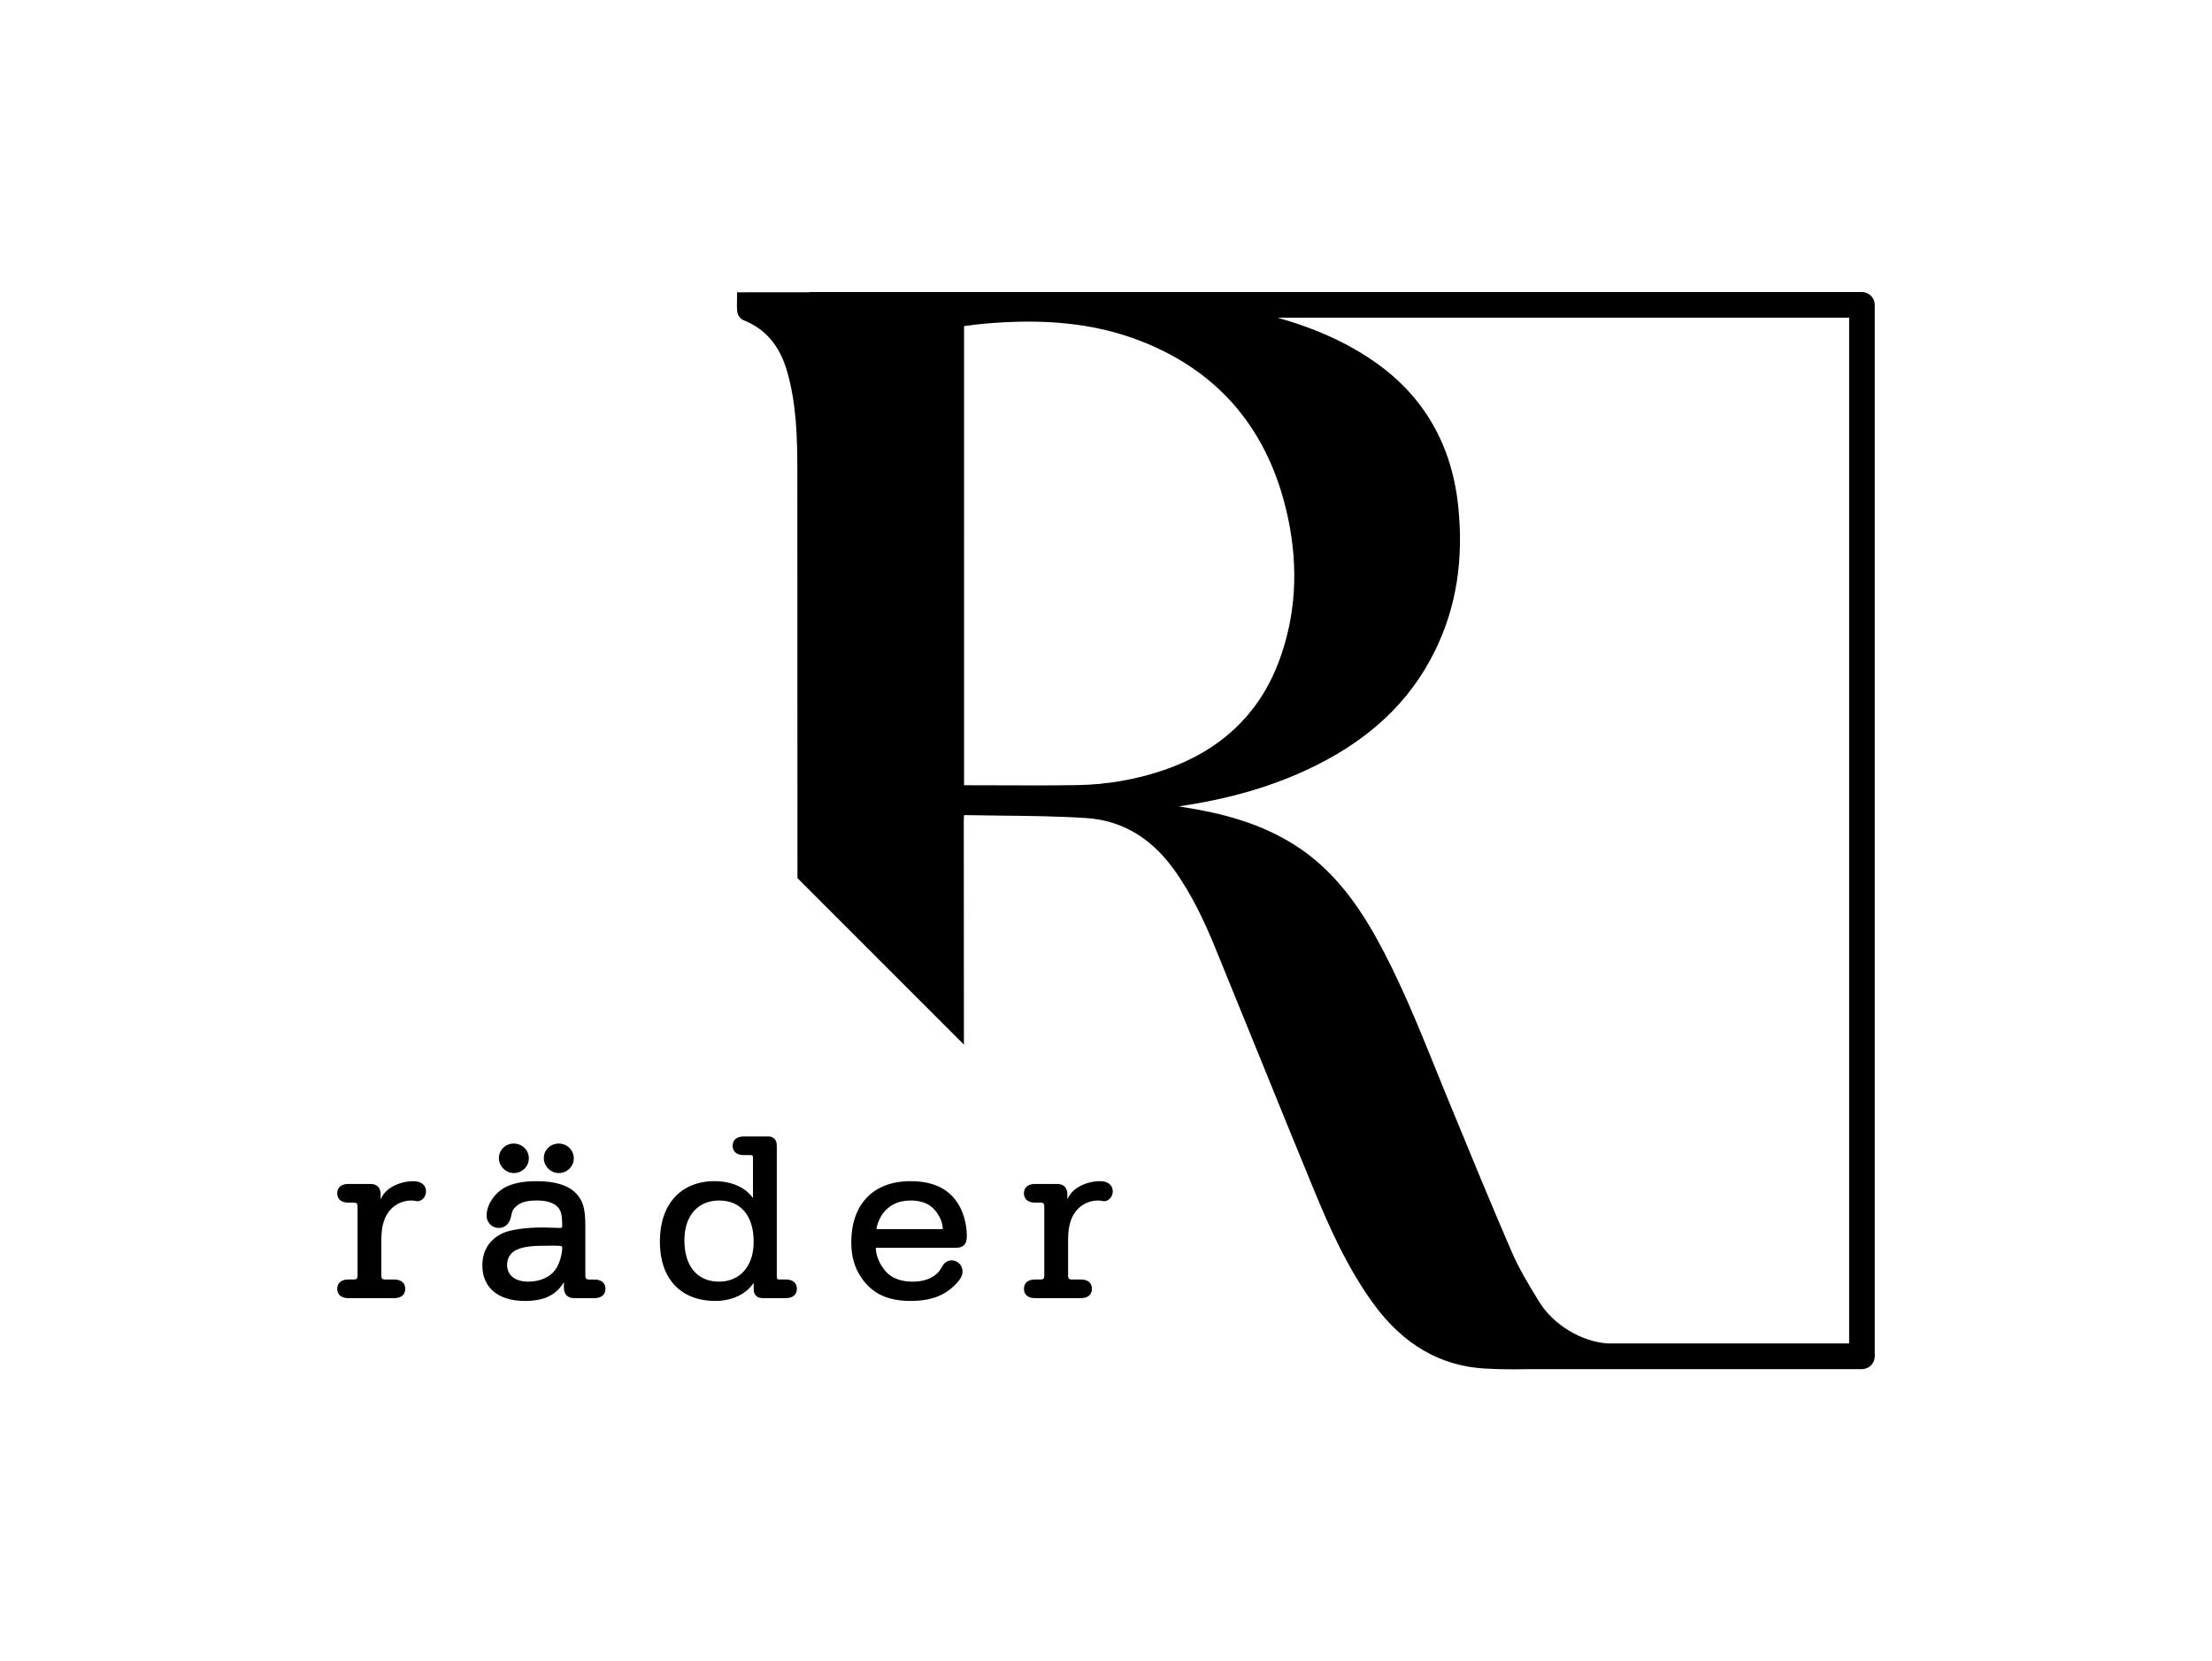 <?xml version="1.0" encoding="utf-8"?>
<!-- Generator: Adobe Illustrator 16.0.5, SVG Export Plug-In . SVG Version: 6.00 Build 0)  -->
<!DOCTYPE svg PUBLIC "-//W3C//DTD SVG 1.1//EN" "http://www.w3.org/Graphics/SVG/1.1/DTD/svg11.dtd">
<svg version="1.1" id="Layer_1" xmlns="http://www.w3.org/2000/svg" xmlns:xlink="http://www.w3.org/1999/xlink" x="0px" y="0px"
	 width="261px" height="196px" viewBox="0 0 261 196" enable-background="new 0 0 261 196" xml:space="preserve">
<g>
	<g>
		<g>
			<path d="M127.161,142.646c-0.766,0.79-1.133,1.958-1.133,3.574v4.295c0,0.316,0.116,0.436,0.432,0.436h1.09
				c0.808,0,1.292,0.408,1.292,1.097c0,0.691-0.484,1.1-1.292,1.1h-5.439c-0.81,0-1.293-0.408-1.293-1.1
				c0-0.688,0.484-1.097,1.293-1.097h0.671c0.318,0,0.436-0.119,0.436-0.436v-8.201c0-0.315-0.118-0.433-0.436-0.433h-0.671
				c-0.81,0-1.293-0.41-1.293-1.099s0.484-1.102,1.293-1.102h2.538c0.405-0.033,0.754,0.094,0.979,0.319
				c0.227,0.226,0.331,0.555,0.315,0.981v0.506c0.25-0.538,0.511-0.852,0.931-1.193c0.806-0.604,1.874-0.945,2.934-0.945
				c0.918,0,1.491,0.464,1.491,1.21c0,0.616-0.476,1.155-1.016,1.155c-0.055,0-0.131-0.004-0.252-0.036
				c-0.158-0.026-0.303-0.048-0.474-0.048C128.653,141.631,127.781,142.001,127.161,142.646 M60.634,138.395
				c0.974,0,1.766-0.78,1.766-1.738c0-0.976-0.787-1.743-1.794-1.743c-0.961,0-1.74,0.768-1.74,1.714
				C58.866,137.585,59.675,138.395,60.634,138.395 M66.339,147.225c0-0.216,0-0.268-1.187-0.268c-2.336,0-3.157,0.084-3.989,0.402
				c-0.845,0.308-1.329,0.979-1.329,1.847c0,1.249,0.937,1.997,2.5,1.997c1.356,0,2.508-0.497,3.159-1.359
				C65.952,149.251,66.339,148.054,66.339,147.225 M66.045,144.873c0.293,0,0.293-0.117,0.293-0.188c0-1.542-0.177-1.968-0.675-2.42
				c-0.495-0.419-1.279-0.635-2.325-0.635c-1.067,0-1.793,0.18-2.281,0.561c-0.513,0.409-0.623,0.609-0.781,1.427
				c-0.2,0.797-0.719,1.249-1.427,1.249c-0.814,0-1.434-0.631-1.434-1.464c0-1.267,0.945-2.68,2.246-3.36
				c0.937-0.468,2.129-0.693,3.65-0.693c2.167,0,3.68,0.461,4.629,1.406c0.854,0.884,1.125,1.82,1.125,3.846v5.885
				c0,0.346,0.115,0.465,0.438,0.465h0.644c0.809,0,1.293,0.408,1.293,1.097c0,0.691-0.484,1.1-1.293,1.1h-2.319
				c-0.423,0.014-0.728-0.084-0.95-0.3c-0.228-0.216-0.342-0.542-0.342-0.968v-0.623c-0.918,1.55-2.351,2.223-4.618,2.223
				c-3.132,0-5.003-1.567-5.003-4.19c0-1.774,0.857-3.104,2.479-3.838c0.878-0.382,2.688-0.637,4.504-0.637h0.474l1.098,0.038
				C65.792,144.863,66.014,144.873,66.045,144.873 M80.754,146.335c0,3.048,1.526,4.868,4.087,4.868
				c2.484,0,4.088-1.847,4.088-4.704c0-3.048-1.519-4.868-4.062-4.868C82.333,141.631,80.754,143.431,80.754,146.335
				 M84.422,153.479c-4.109,0-6.562-2.62-6.562-7.007c0-4.394,2.469-7.123,6.451-7.123c2.007,0,3.638,0.732,4.536,1.994v-4.717
				c0-0.304-0.077-0.353-0.325-0.353h-0.781c-0.811,0-1.295-0.409-1.295-1.097c0-0.689,0.484-1.099,1.295-1.099h2.76
				c0.385-0.036,0.678,0.076,0.878,0.275c0.201,0.204,0.292,0.501,0.277,0.889v15.385c0,0.259,0.064,0.323,0.324,0.323h0.752
				c0.81,0,1.296,0.408,1.296,1.097c0,0.691-0.486,1.1-1.296,1.1h-2.648c-0.365,0.017-0.676-0.077-0.878-0.276
				c-0.201-0.2-0.294-0.5-0.278-0.888v-0.643C88.077,152.655,86.394,153.479,84.422,153.479 M65.934,138.395
				c0.974,0,1.768-0.78,1.768-1.738c0-0.976-0.789-1.743-1.797-1.743c-0.958,0-1.739,0.768-1.739,1.714
				C64.166,137.585,64.976,138.395,65.934,138.395 M41.754,150.951h-0.669c-0.812,0-1.294,0.408-1.294,1.097
				c0,0.691,0.482,1.1,1.294,1.1h5.437c0.811,0,1.294-0.408,1.294-1.1c0-0.688-0.483-1.097-1.294-1.097h-1.087
				c-0.318,0-0.438-0.119-0.438-0.436v-4.295c0-1.616,0.371-2.784,1.135-3.574c0.62-0.646,1.494-1.016,2.398-1.016
				c0.18,0,0.338,0.025,0.474,0.048c0.137,0.036,0.214,0.036,0.252,0.036c0.538,0,1.012-0.539,1.012-1.155
				c0-0.746-0.57-1.207-1.487-1.207c-1.061,0-2.128,0.342-2.939,0.942c-0.416,0.342-0.678,0.655-0.929,1.193v-0.506
				c0.019-0.427-0.091-0.759-0.312-0.981c-0.226-0.229-0.547-0.345-0.979-0.319h-2.537c-0.812,0-1.294,0.41-1.294,1.102
				c0,0.686,0.482,1.099,1.294,1.099h0.669c0.314,0,0.434,0.117,0.434,0.433v8.201C42.188,150.832,42.069,150.951,41.754,150.951
				 M111.242,144.996c-0.003-0.881-0.533-1.934-1.291-2.585c-0.619-0.52-1.459-0.78-2.495-0.78c-1.529,0-2.691,0.6-3.457,1.79
				c-0.316,0.53-0.578,1.235-0.578,1.571c-0.003,0.01,0.024,0.02,0.074,0.02h7.645C111.218,145.012,111.242,144.996,111.242,144.996
				 M107.43,153.479c-2.649,0-4.472-0.845-5.743-2.664c-0.848-1.223-1.242-2.567-1.242-4.232c0-4.53,2.611-7.233,6.985-7.233
				c2.976,0,4.931,1.093,5.984,3.342c0.429,0.945,0.664,2.068,0.664,3.168c0,0.933-0.4,1.35-1.293,1.35h-9.375
				c-0.055,0-0.071,0.01-0.071,0.01c0,0.912,0.471,2,1.197,2.806c0.693,0.769,1.78,1.179,3.146,1.179
				c1.106,0,1.983-0.259,2.675-0.787c0.382-0.311,0.421-0.343,0.888-1.111c0.202-0.367,0.61-0.612,1.036-0.612
				c0.714,0,1.295,0.58,1.295,1.294c0,0.454-0.224,0.902-0.705,1.416C111.498,152.856,109.869,153.479,107.43,153.479
				 M150.867,78.119c-2.334,6.167-6.882,10.446-13.508,12.722c-3.277,1.124-6.726,1.725-10.254,1.782
				c-3.138,0.049-6.207,0.042-9.458,0.025c-1.292-0.004-2.589-0.009-3.894-0.009V38.474l0.514-0.067
				c0.545-0.076,1.093-0.148,1.638-0.198c7.448-0.693,13.409-0.043,18.761,2.052c9.289,3.635,15.104,10.608,17.285,20.725
				C153.254,67.016,152.891,72.781,150.867,78.119 M153.889,90.965c7.383-3.359,12.449-8.041,15.488-14.308
				c2.463-5.084,3.336-10.619,2.684-16.924c-0.749-7.236-4.036-12.953-9.786-16.991c-3.215-2.253-6.903-3.947-11.524-5.264h67.434
				v121.018h-28.432c-3.125-0.178-6.467-2.196-8.13-4.901c-1.327-2.154-2.409-3.959-3.264-5.937
				c-2.433-5.617-4.798-11.375-7.084-16.943l-0.611-1.482c-0.439-1.062-0.868-2.127-1.297-3.191
				c-2.086-5.156-4.242-10.485-7.005-15.452c-2.654-4.763-5.477-8.076-8.883-10.427c-4.535-3.127-9.657-4.262-13.612-4.901
				l-0.783-0.129C144.686,94.314,149.54,92.951,153.889,90.965 M87.713,37.772c2.593,1.013,4.278,2.984,5.157,6.033
				c1.111,3.853,1.206,7.767,1.21,11.771c0.013,15.964,0.018,31.926,0.013,47.887v0.131l19.642,19.643l-0.017-26.436
				c0-0.17,0.013-0.34,0.021-0.528l0.004-0.087c0.036-0.013,0.066-0.023,0.07-0.023c1.43,0.027,2.862,0.043,4.293,0.06
				c3.301,0.033,6.717,0.068,10.059,0.287c4.106,0.266,7.542,2.247,10.218,5.89c2.291,3.117,3.851,6.613,4.958,9.307
				c1.793,4.379,3.574,8.765,5.355,13.147c2.098,5.166,4.193,10.332,6.32,15.482c1.768,4.285,3.924,9.221,7.105,13.56
				c3.445,4.701,7.815,7.238,12.994,7.555c1.098,0.063,2.25,0.098,3.535,0.098c0.622,0,1.275-0.008,1.966-0.025h39.077
				c0.835,0,1.513-0.679,1.513-1.509V35.965c0-0.834-0.678-1.512-1.513-1.512H95.653c-0.072,0-0.133,0.016-0.142,0.028l-8.542,0.003
				v0.312c0,0.214-0.004,0.42-0.008,0.619c-0.01,0.489-0.019,0.954,0.039,1.41C87.04,37.195,87.376,37.638,87.713,37.772"/>
		</g>
	</g>
</g>
</svg>
